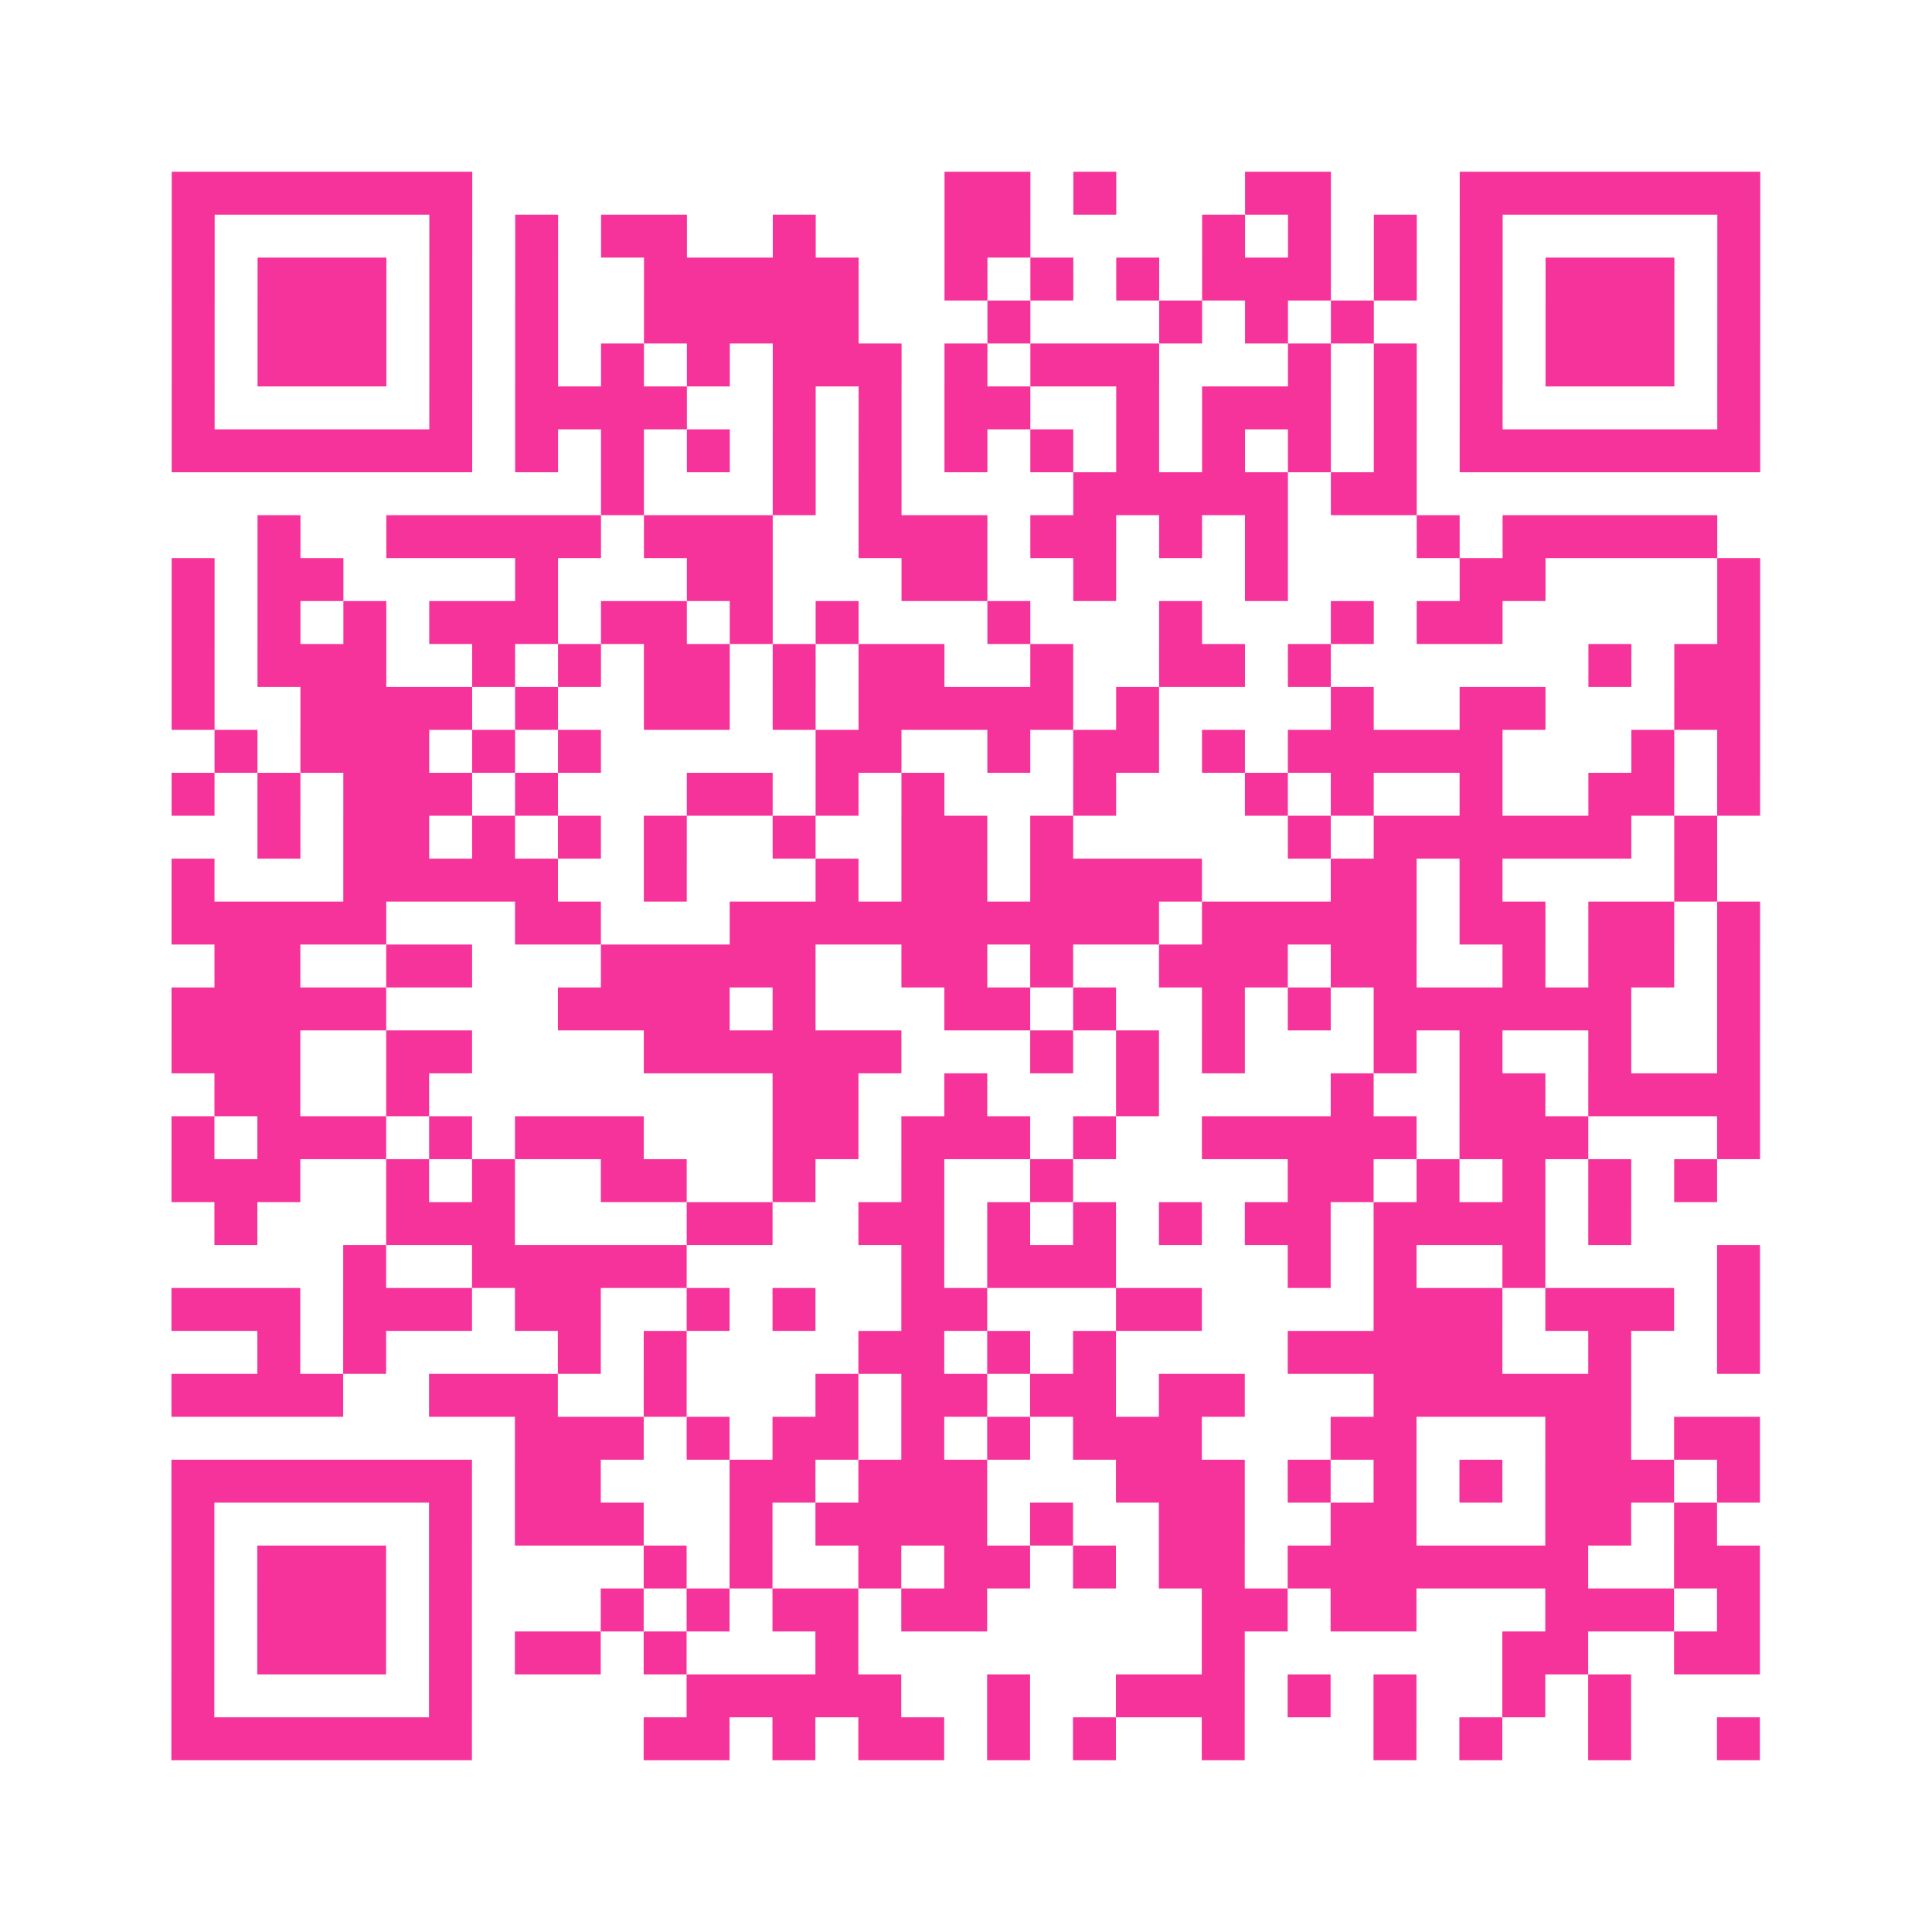 <?xml version="1.0" encoding="UTF-8"?>
<svg xmlns="http://www.w3.org/2000/svg" viewBox="0 0 45 45" class="pyqrcode"><path fill="transparent" d="M0 0h45v45h-45z"/><path stroke="#f6339b" class="pyqrline" d="M4 4.5h7m11 0h2m1 0h1m3 0h2m3 0h7m-37 1h1m5 0h1m1 0h1m1 0h2m2 0h1m3 0h2m4 0h1m1 0h1m1 0h1m1 0h1m5 0h1m-37 1h1m1 0h3m1 0h1m1 0h1m2 0h5m2 0h1m1 0h1m1 0h1m1 0h3m1 0h1m1 0h1m1 0h3m1 0h1m-37 1h1m1 0h3m1 0h1m1 0h1m2 0h5m3 0h1m3 0h1m1 0h1m1 0h1m2 0h1m1 0h3m1 0h1m-37 1h1m1 0h3m1 0h1m1 0h1m1 0h1m1 0h1m1 0h3m1 0h1m1 0h3m3 0h1m1 0h1m1 0h1m1 0h3m1 0h1m-37 1h1m5 0h1m1 0h4m2 0h1m1 0h1m1 0h2m2 0h1m1 0h3m1 0h1m1 0h1m5 0h1m-37 1h7m1 0h1m1 0h1m1 0h1m1 0h1m1 0h1m1 0h1m1 0h1m1 0h1m1 0h1m1 0h1m1 0h1m1 0h7m-27 1h1m3 0h1m1 0h1m4 0h5m1 0h2m-27 1h1m2 0h5m1 0h3m2 0h3m1 0h2m1 0h1m1 0h1m3 0h1m1 0h5m-36 1h1m1 0h2m4 0h1m3 0h2m3 0h2m2 0h1m3 0h1m4 0h2m4 0h1m-37 1h1m1 0h1m1 0h1m1 0h3m1 0h2m1 0h1m1 0h1m3 0h1m3 0h1m3 0h1m1 0h2m5 0h1m-37 1h1m1 0h3m2 0h1m1 0h1m1 0h2m1 0h1m1 0h2m2 0h1m2 0h2m1 0h1m6 0h1m1 0h2m-37 1h1m2 0h4m1 0h1m2 0h2m1 0h1m1 0h5m1 0h1m4 0h1m2 0h2m3 0h2m-36 1h1m1 0h3m1 0h1m1 0h1m5 0h2m2 0h1m1 0h2m1 0h1m1 0h5m3 0h1m1 0h1m-37 1h1m1 0h1m1 0h3m1 0h1m3 0h2m1 0h1m1 0h1m3 0h1m3 0h1m1 0h1m2 0h1m2 0h2m1 0h1m-35 1h1m1 0h2m1 0h1m1 0h1m1 0h1m2 0h1m2 0h2m1 0h1m5 0h1m1 0h6m1 0h1m-36 1h1m3 0h5m2 0h1m3 0h1m1 0h2m1 0h4m3 0h2m1 0h1m4 0h1m-36 1h5m3 0h2m3 0h10m1 0h5m1 0h2m1 0h2m1 0h1m-36 1h2m2 0h2m3 0h5m2 0h2m1 0h1m2 0h3m1 0h2m2 0h1m1 0h2m1 0h1m-37 1h5m4 0h4m1 0h1m3 0h2m1 0h1m2 0h1m1 0h1m1 0h6m2 0h1m-37 1h3m2 0h2m4 0h6m3 0h1m1 0h1m1 0h1m3 0h1m1 0h1m2 0h1m2 0h1m-36 1h2m2 0h1m8 0h2m2 0h1m3 0h1m4 0h1m2 0h2m1 0h4m-37 1h1m1 0h3m1 0h1m1 0h3m3 0h2m1 0h3m1 0h1m2 0h5m1 0h3m3 0h1m-37 1h3m2 0h1m1 0h1m2 0h2m2 0h1m2 0h1m2 0h1m5 0h2m1 0h1m1 0h1m1 0h1m1 0h1m-35 1h1m3 0h3m4 0h2m2 0h2m1 0h1m1 0h1m1 0h1m1 0h2m1 0h4m1 0h1m-30 1h1m2 0h5m5 0h1m1 0h3m4 0h1m1 0h1m2 0h1m4 0h1m-37 1h3m1 0h3m1 0h2m2 0h1m1 0h1m2 0h2m3 0h2m4 0h3m1 0h3m1 0h1m-35 1h1m1 0h1m4 0h1m1 0h1m4 0h2m1 0h1m1 0h1m4 0h5m2 0h1m2 0h1m-37 1h4m2 0h3m2 0h1m3 0h1m1 0h2m1 0h2m1 0h2m3 0h6m-26 1h3m1 0h1m1 0h2m1 0h1m1 0h1m1 0h3m3 0h2m3 0h2m1 0h2m-37 1h7m1 0h2m3 0h2m1 0h3m3 0h3m1 0h1m1 0h1m1 0h1m1 0h3m1 0h1m-37 1h1m5 0h1m1 0h3m2 0h1m1 0h4m1 0h1m2 0h2m2 0h2m3 0h2m1 0h1m-36 1h1m1 0h3m1 0h1m4 0h1m1 0h1m2 0h1m1 0h2m1 0h1m1 0h2m1 0h7m2 0h2m-37 1h1m1 0h3m1 0h1m3 0h1m1 0h1m1 0h2m1 0h2m5 0h2m1 0h2m3 0h3m1 0h1m-37 1h1m1 0h3m1 0h1m1 0h2m1 0h1m3 0h1m8 0h1m6 0h2m2 0h2m-37 1h1m5 0h1m5 0h5m2 0h1m2 0h3m1 0h1m1 0h1m2 0h1m1 0h1m-34 1h7m4 0h2m1 0h1m1 0h2m1 0h1m1 0h1m2 0h1m3 0h1m1 0h1m2 0h1m2 0h1"/></svg>
